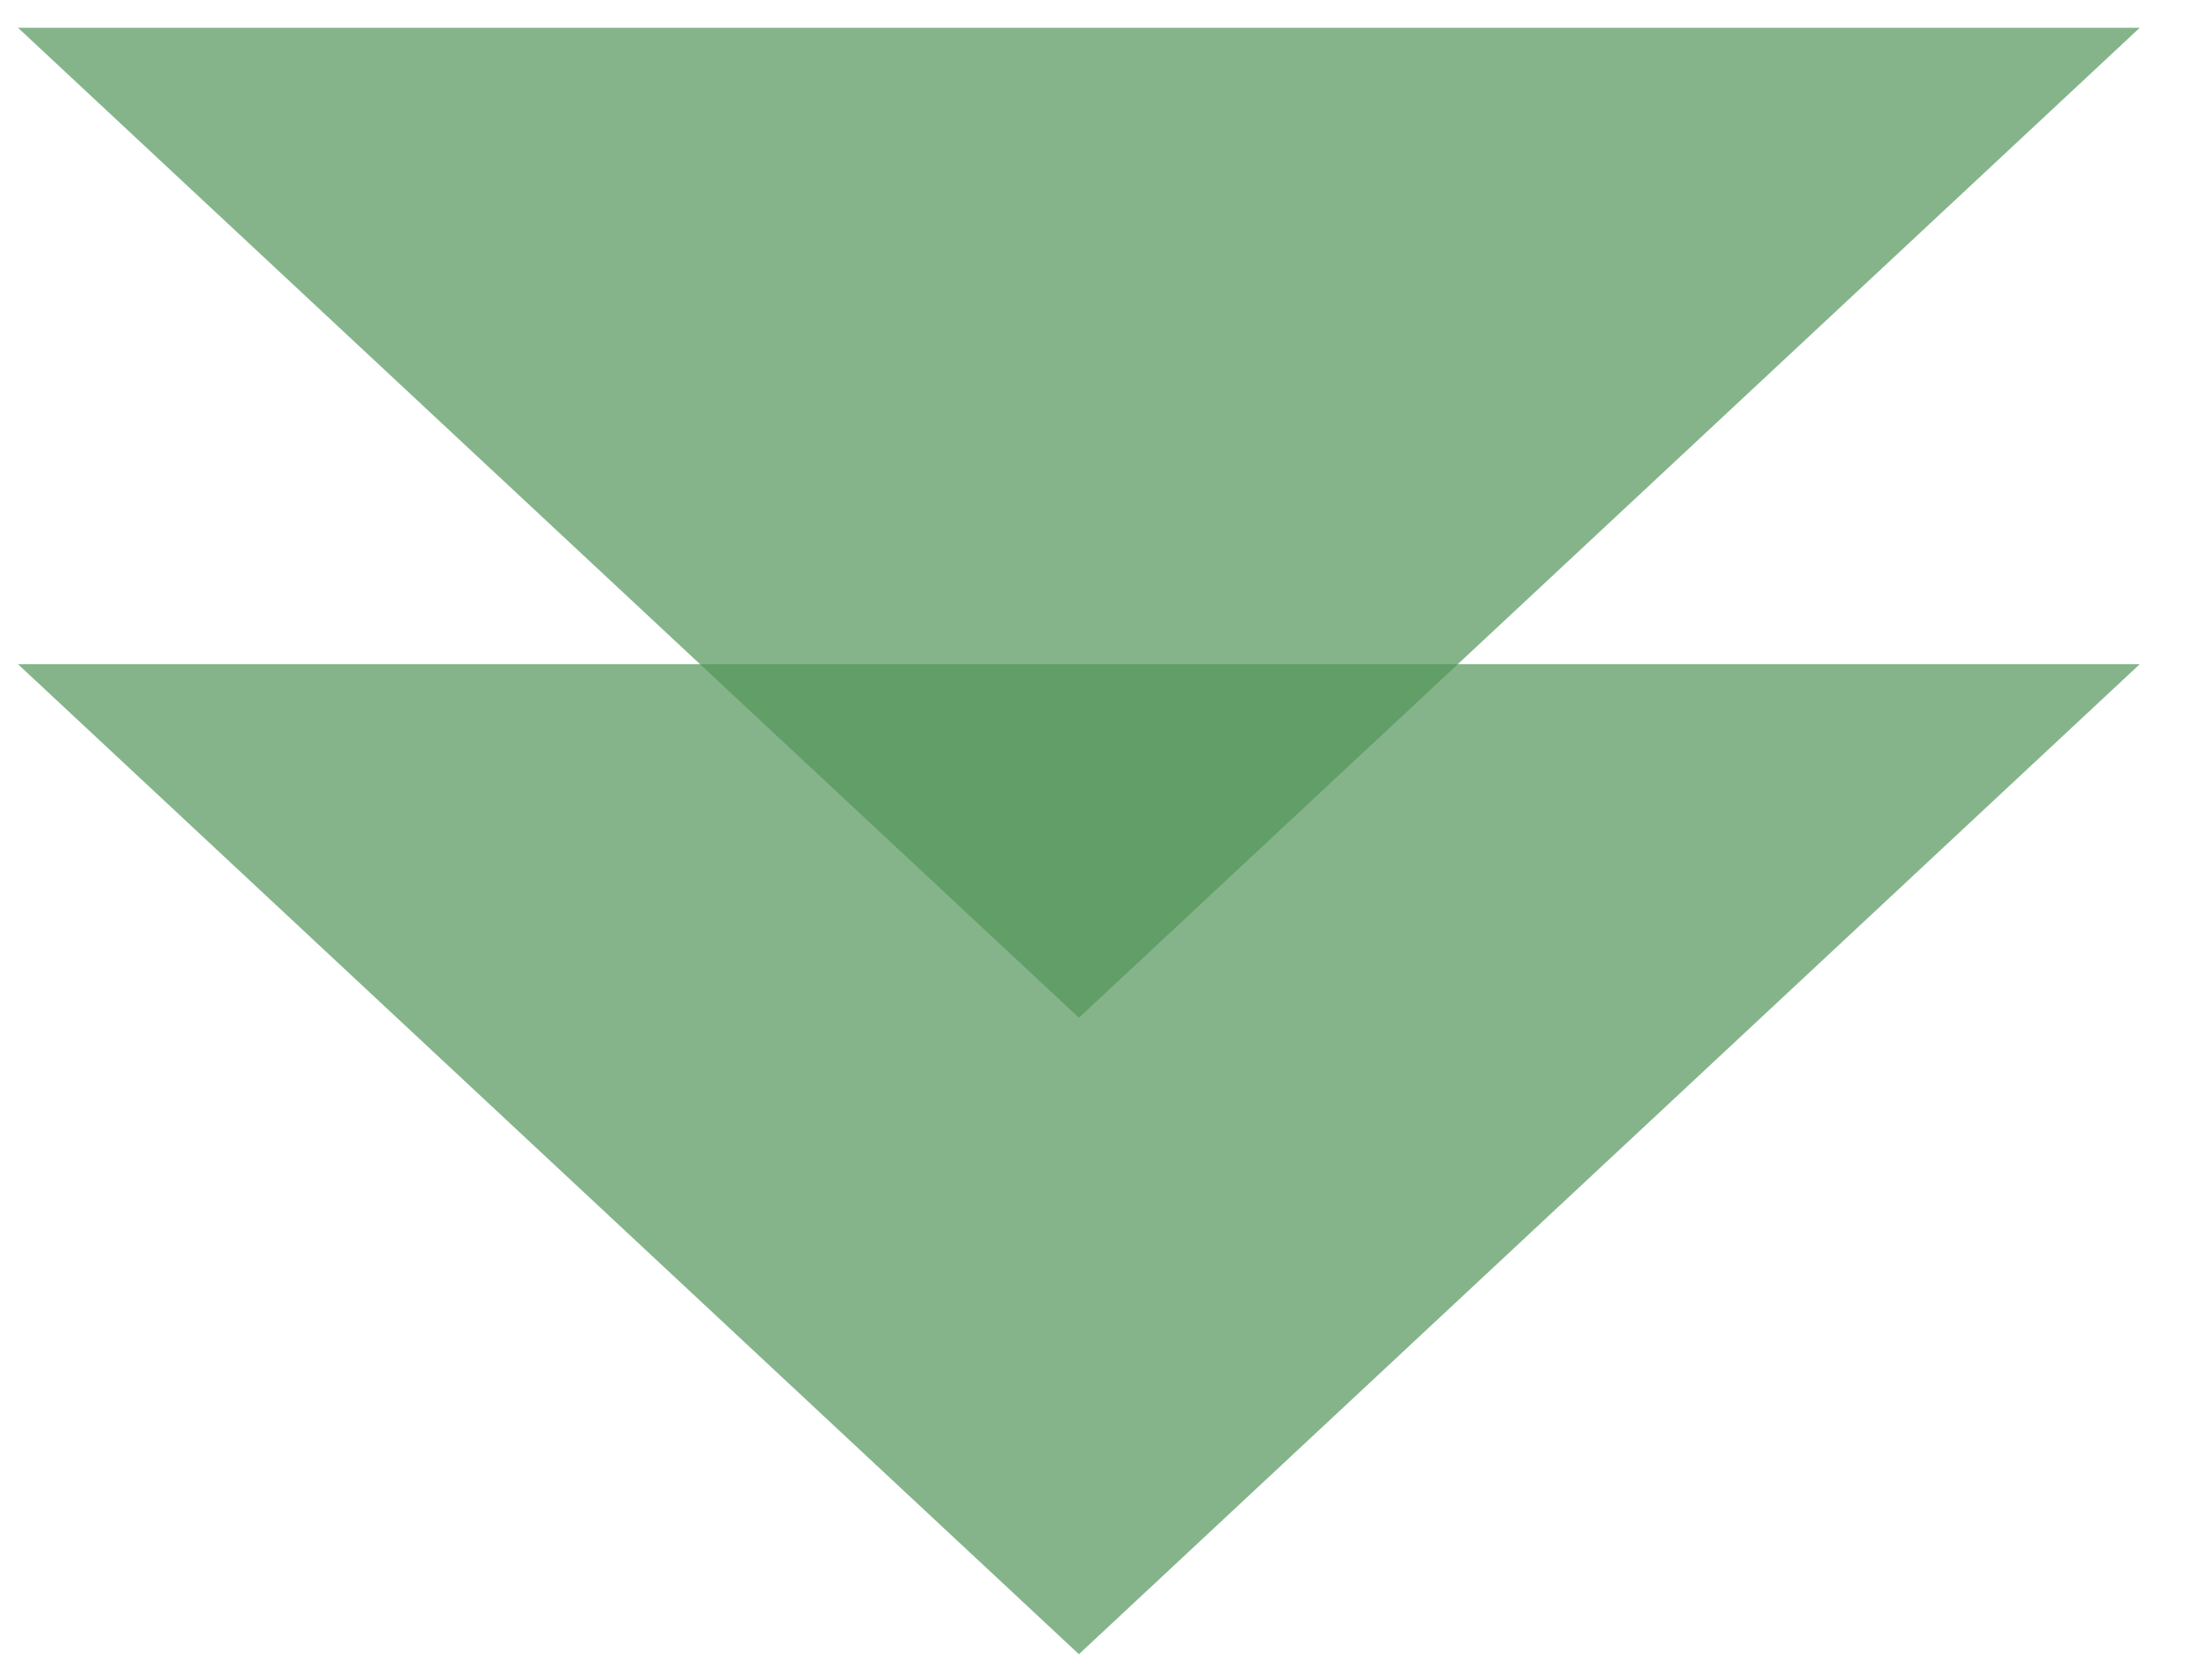 <svg width="51" height="39" viewBox="0 0 51 39" fill="none" xmlns="http://www.w3.org/2000/svg">
<path d="M25.045 23.629L0.417 0.644H49.672L25.045 23.629Z" fill="#52955A" fill-opacity="0.7"/>
<path d="M25.045 38.406L0.417 15.42H49.672L25.045 38.406Z" fill="#52955A" fill-opacity="0.7"/>
</svg>
